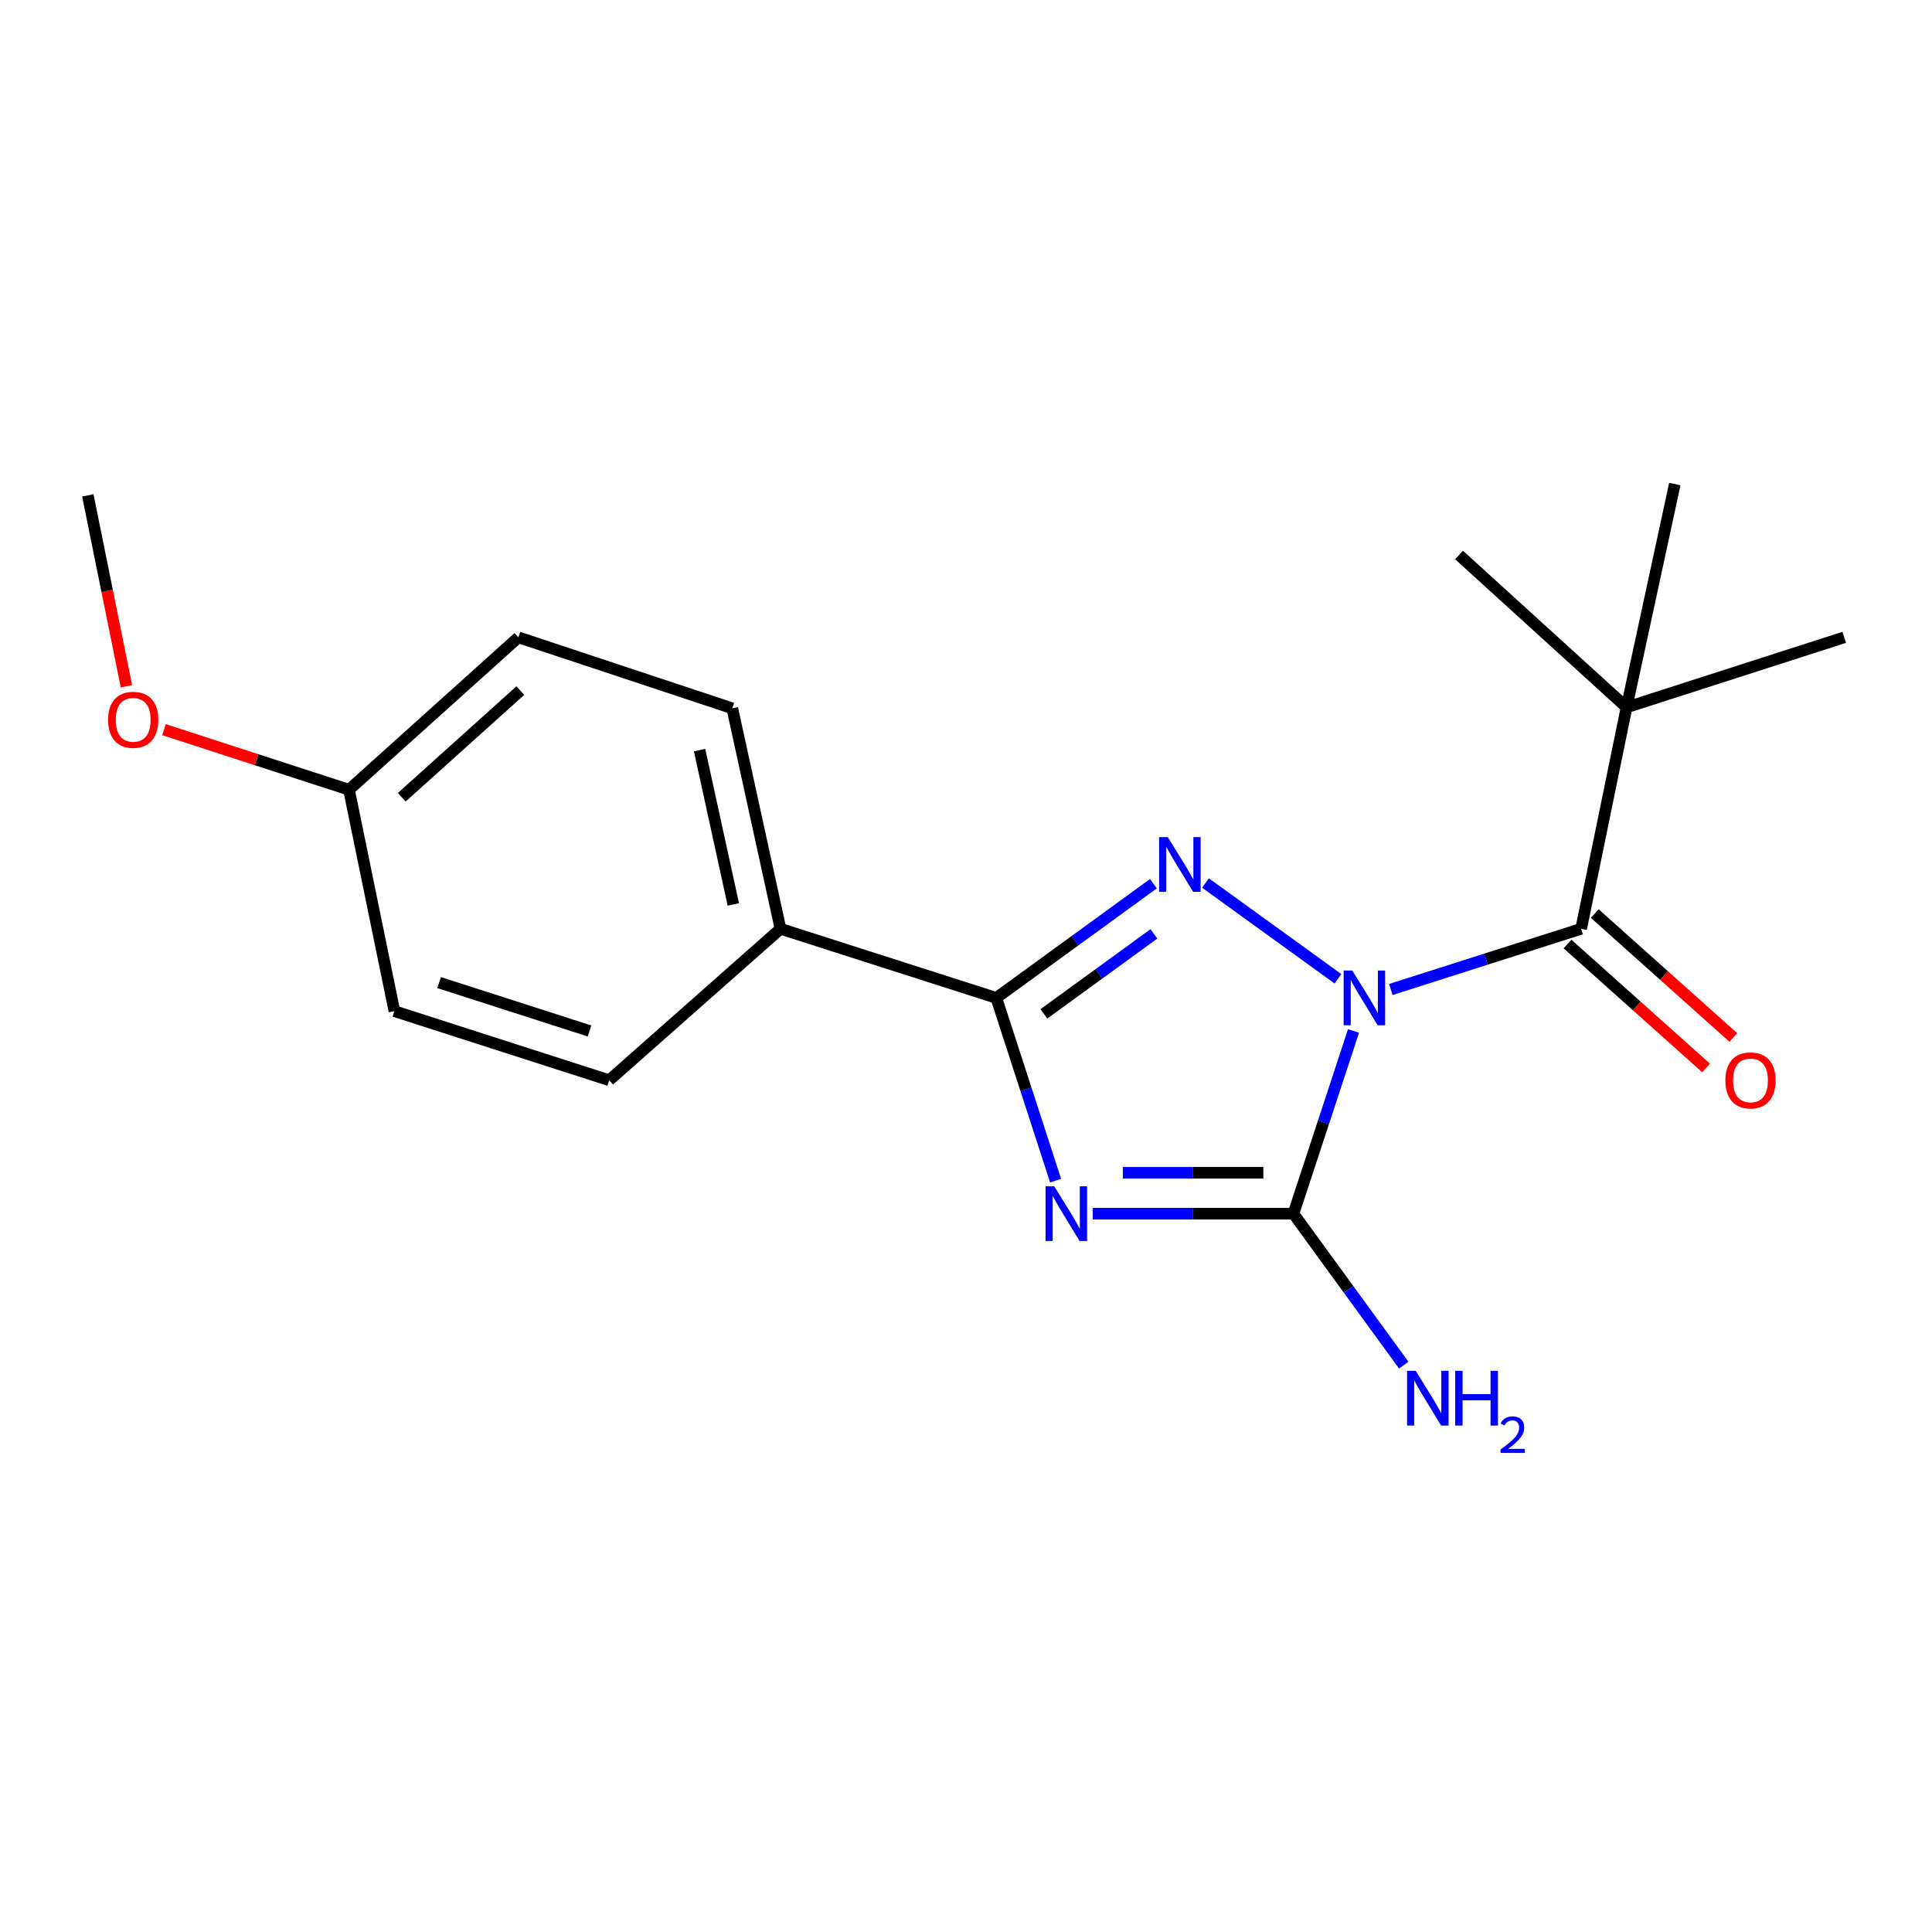<?xml version='1.0' encoding='iso-8859-1'?>
<svg version='1.1' baseProfile='full'
              xmlns='http://www.w3.org/2000/svg'
                      xmlns:rdkit='http://www.rdkit.org/xml'
                      xmlns:xlink='http://www.w3.org/1999/xlink'
                  xml:space='preserve'
width='1000px' height='1000px' viewBox='0 0 1000 1000'>
<!-- END OF HEADER -->
<rect style='opacity:1.0;fill:#FFFFFF;stroke:none' width='1000' height='1000' x='0' y='0'> </rect>
<path class='bond-1' d='M 692.519,506.62 L 623.962,457.042' style='fill:none;fill-rule:evenodd;stroke:#0000FF;stroke-width:6px;stroke-linecap:butt;stroke-linejoin:miter;stroke-opacity:1' />
<path class='bond-2' d='M 700.582,533.617 L 685.03,580.904' style='fill:none;fill-rule:evenodd;stroke:#0000FF;stroke-width:6px;stroke-linecap:butt;stroke-linejoin:miter;stroke-opacity:1' />
<path class='bond-2' d='M 685.03,580.904 L 669.479,628.191' style='fill:none;fill-rule:evenodd;stroke:#000000;stroke-width:6px;stroke-linecap:butt;stroke-linejoin:miter;stroke-opacity:1' />
<path class='bond-4' d='M 719.889,512.155 L 769.143,496.449' style='fill:none;fill-rule:evenodd;stroke:#0000FF;stroke-width:6px;stroke-linecap:butt;stroke-linejoin:miter;stroke-opacity:1' />
<path class='bond-4' d='M 769.143,496.449 L 818.396,480.744' style='fill:none;fill-rule:evenodd;stroke:#000000;stroke-width:6px;stroke-linecap:butt;stroke-linejoin:miter;stroke-opacity:1' />
<path class='bond-0' d='M 565.606,628.191 L 617.543,628.191' style='fill:none;fill-rule:evenodd;stroke:#0000FF;stroke-width:6px;stroke-linecap:butt;stroke-linejoin:miter;stroke-opacity:1' />
<path class='bond-0' d='M 617.543,628.191 L 669.479,628.191' style='fill:none;fill-rule:evenodd;stroke:#000000;stroke-width:6px;stroke-linecap:butt;stroke-linejoin:miter;stroke-opacity:1' />
<path class='bond-0' d='M 581.187,607.03 L 617.543,607.03' style='fill:none;fill-rule:evenodd;stroke:#0000FF;stroke-width:6px;stroke-linecap:butt;stroke-linejoin:miter;stroke-opacity:1' />
<path class='bond-0' d='M 617.543,607.03 L 653.898,607.03' style='fill:none;fill-rule:evenodd;stroke:#000000;stroke-width:6px;stroke-linecap:butt;stroke-linejoin:miter;stroke-opacity:1' />
<path class='bond-19' d='M 546.379,611.096 L 531.031,563.807' style='fill:none;fill-rule:evenodd;stroke:#0000FF;stroke-width:6px;stroke-linecap:butt;stroke-linejoin:miter;stroke-opacity:1' />
<path class='bond-19' d='M 531.031,563.807 L 515.683,516.518' style='fill:none;fill-rule:evenodd;stroke:#000000;stroke-width:6px;stroke-linecap:butt;stroke-linejoin:miter;stroke-opacity:1' />
<path class='bond-3' d='M 597.021,457.392 L 556.352,486.955' style='fill:none;fill-rule:evenodd;stroke:#0000FF;stroke-width:6px;stroke-linecap:butt;stroke-linejoin:miter;stroke-opacity:1' />
<path class='bond-3' d='M 556.352,486.955 L 515.683,516.518' style='fill:none;fill-rule:evenodd;stroke:#000000;stroke-width:6px;stroke-linecap:butt;stroke-linejoin:miter;stroke-opacity:1' />
<path class='bond-3' d='M 597.263,483.377 L 568.794,504.072' style='fill:none;fill-rule:evenodd;stroke:#0000FF;stroke-width:6px;stroke-linecap:butt;stroke-linejoin:miter;stroke-opacity:1' />
<path class='bond-3' d='M 568.794,504.072 L 540.326,524.766' style='fill:none;fill-rule:evenodd;stroke:#000000;stroke-width:6px;stroke-linecap:butt;stroke-linejoin:miter;stroke-opacity:1' />
<path class='bond-8' d='M 669.479,628.191 L 698.028,667.394' style='fill:none;fill-rule:evenodd;stroke:#000000;stroke-width:6px;stroke-linecap:butt;stroke-linejoin:miter;stroke-opacity:1' />
<path class='bond-8' d='M 698.028,667.394 L 726.577,706.597' style='fill:none;fill-rule:evenodd;stroke:#0000FF;stroke-width:6px;stroke-linecap:butt;stroke-linejoin:miter;stroke-opacity:1' />
<path class='bond-6' d='M 515.683,516.518 L 403.986,480.744' style='fill:none;fill-rule:evenodd;stroke:#000000;stroke-width:6px;stroke-linecap:butt;stroke-linejoin:miter;stroke-opacity:1' />
<path class='bond-5' d='M 818.396,480.744 L 841.908,366.131' style='fill:none;fill-rule:evenodd;stroke:#000000;stroke-width:6px;stroke-linecap:butt;stroke-linejoin:miter;stroke-opacity:1' />
<path class='bond-7' d='M 811.343,488.63 L 847.2,520.698' style='fill:none;fill-rule:evenodd;stroke:#000000;stroke-width:6px;stroke-linecap:butt;stroke-linejoin:miter;stroke-opacity:1' />
<path class='bond-7' d='M 847.2,520.698 L 883.058,552.766' style='fill:none;fill-rule:evenodd;stroke:#FF0000;stroke-width:6px;stroke-linecap:butt;stroke-linejoin:miter;stroke-opacity:1' />
<path class='bond-7' d='M 825.449,472.857 L 861.307,504.925' style='fill:none;fill-rule:evenodd;stroke:#000000;stroke-width:6px;stroke-linecap:butt;stroke-linejoin:miter;stroke-opacity:1' />
<path class='bond-7' d='M 861.307,504.925 L 897.164,536.993' style='fill:none;fill-rule:evenodd;stroke:#FF0000;stroke-width:6px;stroke-linecap:butt;stroke-linejoin:miter;stroke-opacity:1' />
<path class='bond-15' d='M 841.908,366.131 L 954.545,329.887' style='fill:none;fill-rule:evenodd;stroke:#000000;stroke-width:6px;stroke-linecap:butt;stroke-linejoin:miter;stroke-opacity:1' />
<path class='bond-16' d='M 841.908,366.131 L 755.206,287.27' style='fill:none;fill-rule:evenodd;stroke:#000000;stroke-width:6px;stroke-linecap:butt;stroke-linejoin:miter;stroke-opacity:1' />
<path class='bond-17' d='M 841.908,366.131 L 866.879,250.544' style='fill:none;fill-rule:evenodd;stroke:#000000;stroke-width:6px;stroke-linecap:butt;stroke-linejoin:miter;stroke-opacity:1' />
<path class='bond-9' d='M 403.986,480.744 L 379.028,366.625' style='fill:none;fill-rule:evenodd;stroke:#000000;stroke-width:6px;stroke-linecap:butt;stroke-linejoin:miter;stroke-opacity:1' />
<path class='bond-9' d='M 379.57,468.147 L 362.099,388.264' style='fill:none;fill-rule:evenodd;stroke:#000000;stroke-width:6px;stroke-linecap:butt;stroke-linejoin:miter;stroke-opacity:1' />
<path class='bond-10' d='M 403.986,480.744 L 315.32,559.135' style='fill:none;fill-rule:evenodd;stroke:#000000;stroke-width:6px;stroke-linecap:butt;stroke-linejoin:miter;stroke-opacity:1' />
<path class='bond-12' d='M 379.028,366.625 L 268.319,329.887' style='fill:none;fill-rule:evenodd;stroke:#000000;stroke-width:6px;stroke-linecap:butt;stroke-linejoin:miter;stroke-opacity:1' />
<path class='bond-13' d='M 315.32,559.135 L 204.141,523.372' style='fill:none;fill-rule:evenodd;stroke:#000000;stroke-width:6px;stroke-linecap:butt;stroke-linejoin:miter;stroke-opacity:1' />
<path class='bond-13' d='M 305.123,533.625 L 227.298,508.592' style='fill:none;fill-rule:evenodd;stroke:#000000;stroke-width:6px;stroke-linecap:butt;stroke-linejoin:miter;stroke-opacity:1' />
<path class='bond-11' d='M 180.64,408.76 L 204.141,523.372' style='fill:none;fill-rule:evenodd;stroke:#000000;stroke-width:6px;stroke-linecap:butt;stroke-linejoin:miter;stroke-opacity:1' />
<path class='bond-14' d='M 180.64,408.76 L 132.76,393.213' style='fill:none;fill-rule:evenodd;stroke:#000000;stroke-width:6px;stroke-linecap:butt;stroke-linejoin:miter;stroke-opacity:1' />
<path class='bond-14' d='M 132.76,393.213 L 84.88,377.666' style='fill:none;fill-rule:evenodd;stroke:#FF0000;stroke-width:6px;stroke-linecap:butt;stroke-linejoin:miter;stroke-opacity:1' />
<path class='bond-20' d='M 180.64,408.76 L 268.319,329.887' style='fill:none;fill-rule:evenodd;stroke:#000000;stroke-width:6px;stroke-linecap:butt;stroke-linejoin:miter;stroke-opacity:1' />
<path class='bond-20' d='M 207.944,412.661 L 269.319,357.45' style='fill:none;fill-rule:evenodd;stroke:#000000;stroke-width:6px;stroke-linecap:butt;stroke-linejoin:miter;stroke-opacity:1' />
<path class='bond-18' d='M 65.447,355.211 L 55.451,305.81' style='fill:none;fill-rule:evenodd;stroke:#FF0000;stroke-width:6px;stroke-linecap:butt;stroke-linejoin:miter;stroke-opacity:1' />
<path class='bond-18' d='M 55.451,305.81 L 45.455,256.41' style='fill:none;fill-rule:evenodd;stroke:#000000;stroke-width:6px;stroke-linecap:butt;stroke-linejoin:miter;stroke-opacity:1' />
<path  class='atom-0' d='M 699.945 502.358
L 709.225 517.358
Q 710.145 518.838, 711.625 521.518
Q 713.105 524.198, 713.185 524.358
L 713.185 502.358
L 716.945 502.358
L 716.945 530.678
L 713.065 530.678
L 703.105 514.278
Q 701.945 512.358, 700.705 510.158
Q 699.505 507.958, 699.145 507.278
L 699.145 530.678
L 695.465 530.678
L 695.465 502.358
L 699.945 502.358
' fill='#0000FF'/>
<path  class='atom-1' d='M 545.668 614.031
L 554.948 629.031
Q 555.868 630.511, 557.348 633.191
Q 558.828 635.871, 558.908 636.031
L 558.908 614.031
L 562.668 614.031
L 562.668 642.351
L 558.788 642.351
L 548.828 625.951
Q 547.668 624.031, 546.428 621.831
Q 545.228 619.631, 544.868 618.951
L 544.868 642.351
L 541.188 642.351
L 541.188 614.031
L 545.668 614.031
' fill='#0000FF'/>
<path  class='atom-2' d='M 604.437 433.29
L 613.717 448.29
Q 614.637 449.77, 616.117 452.45
Q 617.597 455.13, 617.677 455.29
L 617.677 433.29
L 621.437 433.29
L 621.437 461.61
L 617.557 461.61
L 607.597 445.21
Q 606.437 443.29, 605.197 441.09
Q 603.997 438.89, 603.637 438.21
L 603.637 461.61
L 599.957 461.61
L 599.957 433.29
L 604.437 433.29
' fill='#0000FF'/>
<path  class='atom-8' d='M 893.051 559.215
Q 893.051 552.415, 896.411 548.615
Q 899.771 544.815, 906.051 544.815
Q 912.331 544.815, 915.691 548.615
Q 919.051 552.415, 919.051 559.215
Q 919.051 566.095, 915.651 570.015
Q 912.251 573.895, 906.051 573.895
Q 899.811 573.895, 896.411 570.015
Q 893.051 566.135, 893.051 559.215
M 906.051 570.695
Q 910.371 570.695, 912.691 567.815
Q 915.051 564.895, 915.051 559.215
Q 915.051 553.655, 912.691 550.855
Q 910.371 548.015, 906.051 548.015
Q 901.731 548.015, 899.371 550.815
Q 897.051 553.615, 897.051 559.215
Q 897.051 564.935, 899.371 567.815
Q 901.731 570.695, 906.051 570.695
' fill='#FF0000'/>
<path  class='atom-9' d='M 732.781 709.551
L 742.061 724.551
Q 742.981 726.031, 744.461 728.711
Q 745.941 731.391, 746.021 731.551
L 746.021 709.551
L 749.781 709.551
L 749.781 737.871
L 745.901 737.871
L 735.941 721.471
Q 734.781 719.551, 733.541 717.351
Q 732.341 715.151, 731.981 714.471
L 731.981 737.871
L 728.301 737.871
L 728.301 709.551
L 732.781 709.551
' fill='#0000FF'/>
<path  class='atom-9' d='M 753.181 709.551
L 757.021 709.551
L 757.021 721.591
L 771.501 721.591
L 771.501 709.551
L 775.341 709.551
L 775.341 737.871
L 771.501 737.871
L 771.501 724.791
L 757.021 724.791
L 757.021 737.871
L 753.181 737.871
L 753.181 709.551
' fill='#0000FF'/>
<path  class='atom-9' d='M 776.714 736.877
Q 777.4 735.109, 779.037 734.132
Q 780.674 733.129, 782.944 733.129
Q 785.769 733.129, 787.353 734.66
Q 788.937 736.191, 788.937 738.91
Q 788.937 741.682, 786.878 744.269
Q 784.845 746.857, 780.621 749.919
L 789.254 749.919
L 789.254 752.031
L 776.661 752.031
L 776.661 750.262
Q 780.146 747.781, 782.205 745.933
Q 784.29 744.085, 785.294 742.421
Q 786.297 740.758, 786.297 739.042
Q 786.297 737.247, 785.399 736.244
Q 784.502 735.241, 782.944 735.241
Q 781.439 735.241, 780.436 735.848
Q 779.433 736.455, 778.72 737.801
L 776.714 736.877
' fill='#0000FF'/>
<path  class='atom-15' d='M 55.944 372.572
Q 55.944 365.772, 59.304 361.972
Q 62.664 358.172, 68.944 358.172
Q 75.224 358.172, 78.584 361.972
Q 81.944 365.772, 81.944 372.572
Q 81.944 379.452, 78.544 383.372
Q 75.144 387.252, 68.944 387.252
Q 62.704 387.252, 59.304 383.372
Q 55.944 379.492, 55.944 372.572
M 68.944 384.052
Q 73.264 384.052, 75.584 381.172
Q 77.944 378.252, 77.944 372.572
Q 77.944 367.012, 75.584 364.212
Q 73.264 361.372, 68.944 361.372
Q 64.624 361.372, 62.264 364.172
Q 59.944 366.972, 59.944 372.572
Q 59.944 378.292, 62.264 381.172
Q 64.624 384.052, 68.944 384.052
' fill='#FF0000'/>
</svg>
